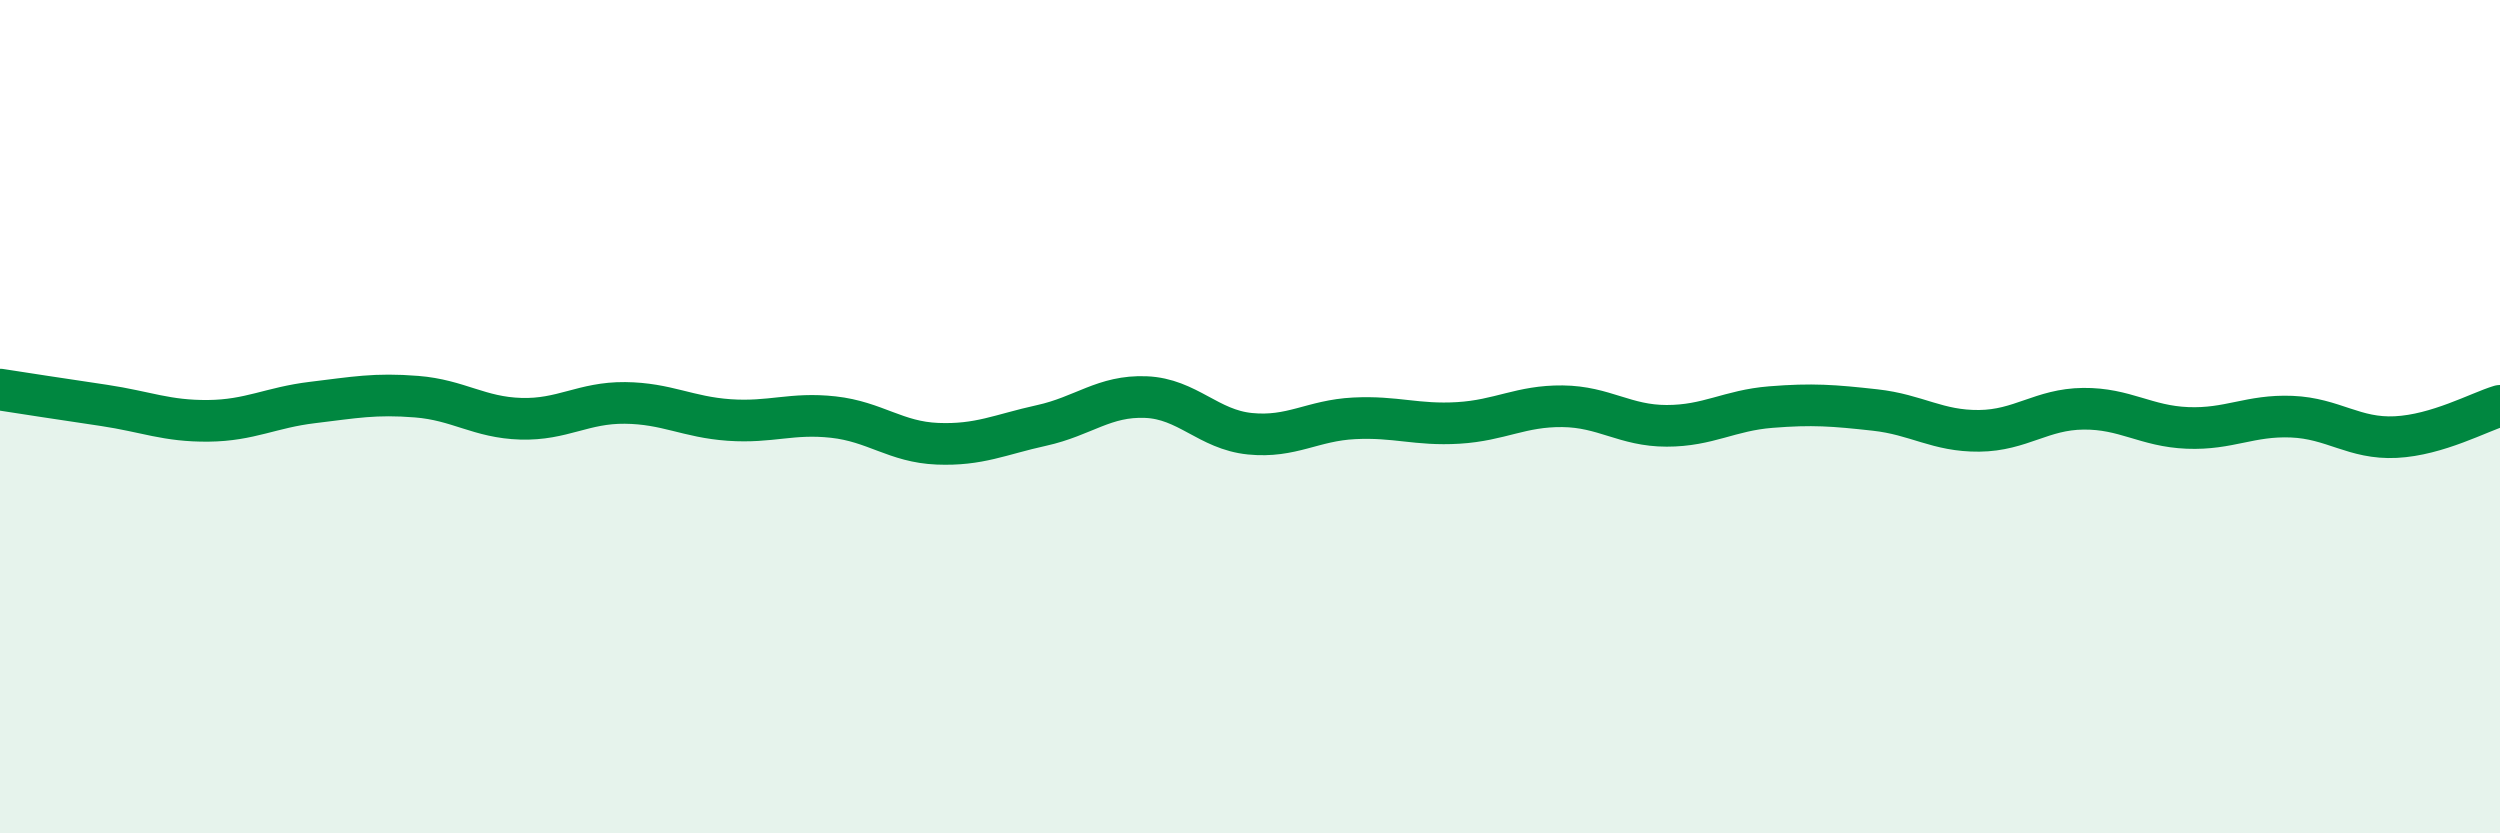
    <svg width="60" height="20" viewBox="0 0 60 20" xmlns="http://www.w3.org/2000/svg">
      <path
        d="M 0,9.35 C 0.5,9.43 1.5,9.58 2.5,9.73 C 3.5,9.88 4,10.11 5,10.1 C 6,10.09 6.5,9.78 7.5,9.66 C 8.5,9.54 9,9.44 10,9.52 C 11,9.6 11.5,10.02 12.5,10.05 C 13.5,10.08 14,9.66 15,9.67 C 16,9.68 16.5,10.01 17.5,10.08 C 18.5,10.15 19,9.9 20,10.01 C 21,10.12 21.5,10.61 22.5,10.65 C 23.5,10.69 24,10.43 25,10.21 C 26,9.99 26.5,9.49 27.5,9.53 C 28.5,9.57 29,10.31 30,10.41 C 31,10.51 31.5,10.09 32.5,10.04 C 33.5,9.99 34,10.21 35,10.15 C 36,10.09 36.5,9.74 37.5,9.75 C 38.5,9.76 39,10.22 40,10.22 C 41,10.22 41.5,9.85 42.5,9.77 C 43.5,9.69 44,9.73 45,9.84 C 46,9.95 46.5,10.35 47.5,10.34 C 48.5,10.33 49,9.82 50,9.81 C 51,9.8 51.5,10.23 52.5,10.27 C 53.5,10.31 54,9.96 55,10 C 56,10.04 56.5,10.54 57.5,10.49 C 58.5,10.44 59.5,9.89 60,9.74L60 20L0 20Z"
        fill="#008740"
        opacity="0.1"
        stroke-linecap="round"
        stroke-linejoin="round"
      />
      <path
        d="M 0,9.35 C 0.5,9.43 1.5,9.58 2.5,9.73 C 3.5,9.88 4,10.11 5,10.1 C 6,10.09 6.5,9.78 7.5,9.66 C 8.5,9.54 9,9.44 10,9.52 C 11,9.6 11.5,10.02 12.5,10.05 C 13.5,10.08 14,9.66 15,9.67 C 16,9.68 16.5,10.01 17.5,10.08 C 18.5,10.15 19,9.9 20,10.01 C 21,10.12 21.5,10.61 22.5,10.65 C 23.5,10.69 24,10.43 25,10.21 C 26,9.99 26.5,9.49 27.5,9.53 C 28.5,9.57 29,10.31 30,10.41 C 31,10.51 31.5,10.09 32.5,10.04 C 33.5,9.99 34,10.21 35,10.15 C 36,10.09 36.5,9.74 37.5,9.75 C 38.5,9.76 39,10.22 40,10.22 C 41,10.22 41.5,9.85 42.5,9.77 C 43.5,9.69 44,9.73 45,9.84 C 46,9.95 46.5,10.35 47.5,10.34 C 48.5,10.33 49,9.82 50,9.81 C 51,9.8 51.5,10.23 52.5,10.27 C 53.5,10.31 54,9.96 55,10 C 56,10.04 56.5,10.54 57.5,10.49 C 58.5,10.44 59.5,9.89 60,9.74"
        stroke="#008740"
        stroke-width="1"
        fill="none"
        stroke-linecap="round"
        stroke-linejoin="round"
      />
    </svg>
  